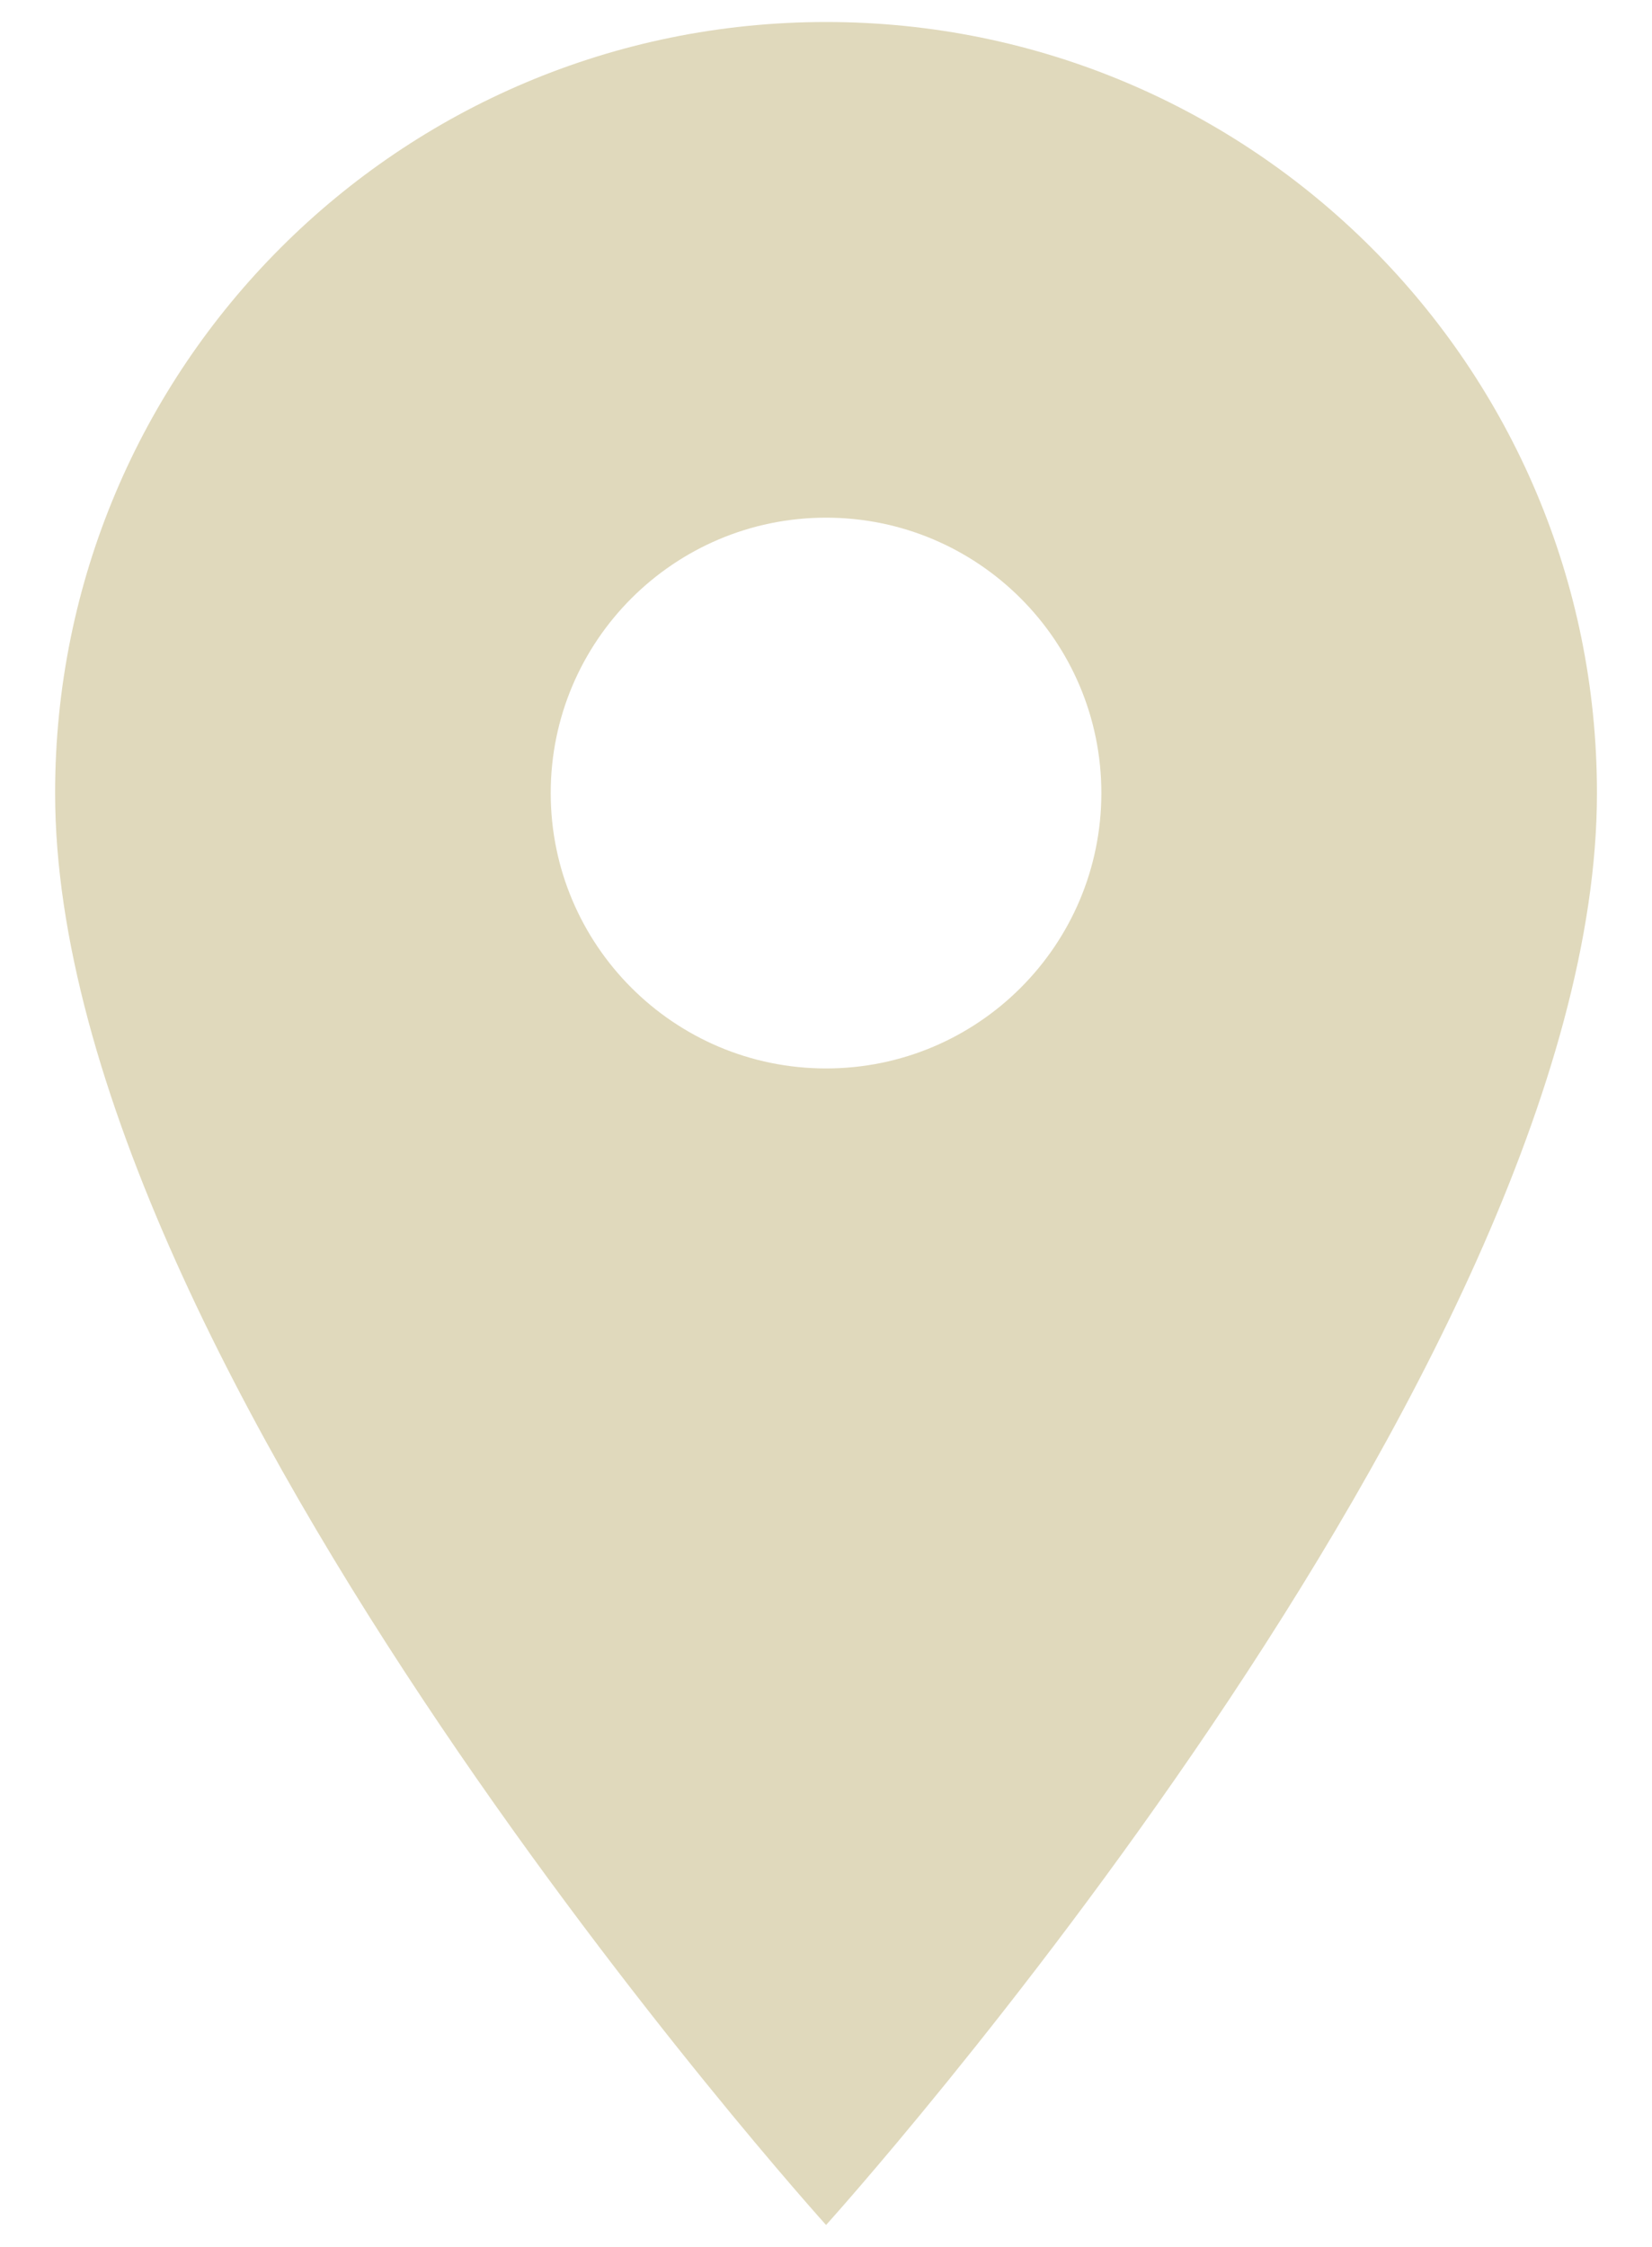 <svg width="25" height="34" viewBox="0 0 25 34" fill="none" xmlns="http://www.w3.org/2000/svg">
<path d="M12.501 0.333C6.051 0.333 0.834 5.55 0.834 12C0.834 20.75 12.501 33.667 12.501 33.667C12.501 33.667 24.167 20.75 24.167 12C24.167 5.55 18.951 0.333 12.501 0.333ZM12.501 16.167C10.201 16.167 8.334 14.3 8.334 12C8.334 9.7 10.201 7.833 12.501 7.833C14.801 7.833 16.667 9.7 16.667 12C16.667 14.3 14.801 16.167 12.501 16.167Z" fill="#E0D9BC"/>
</svg>
